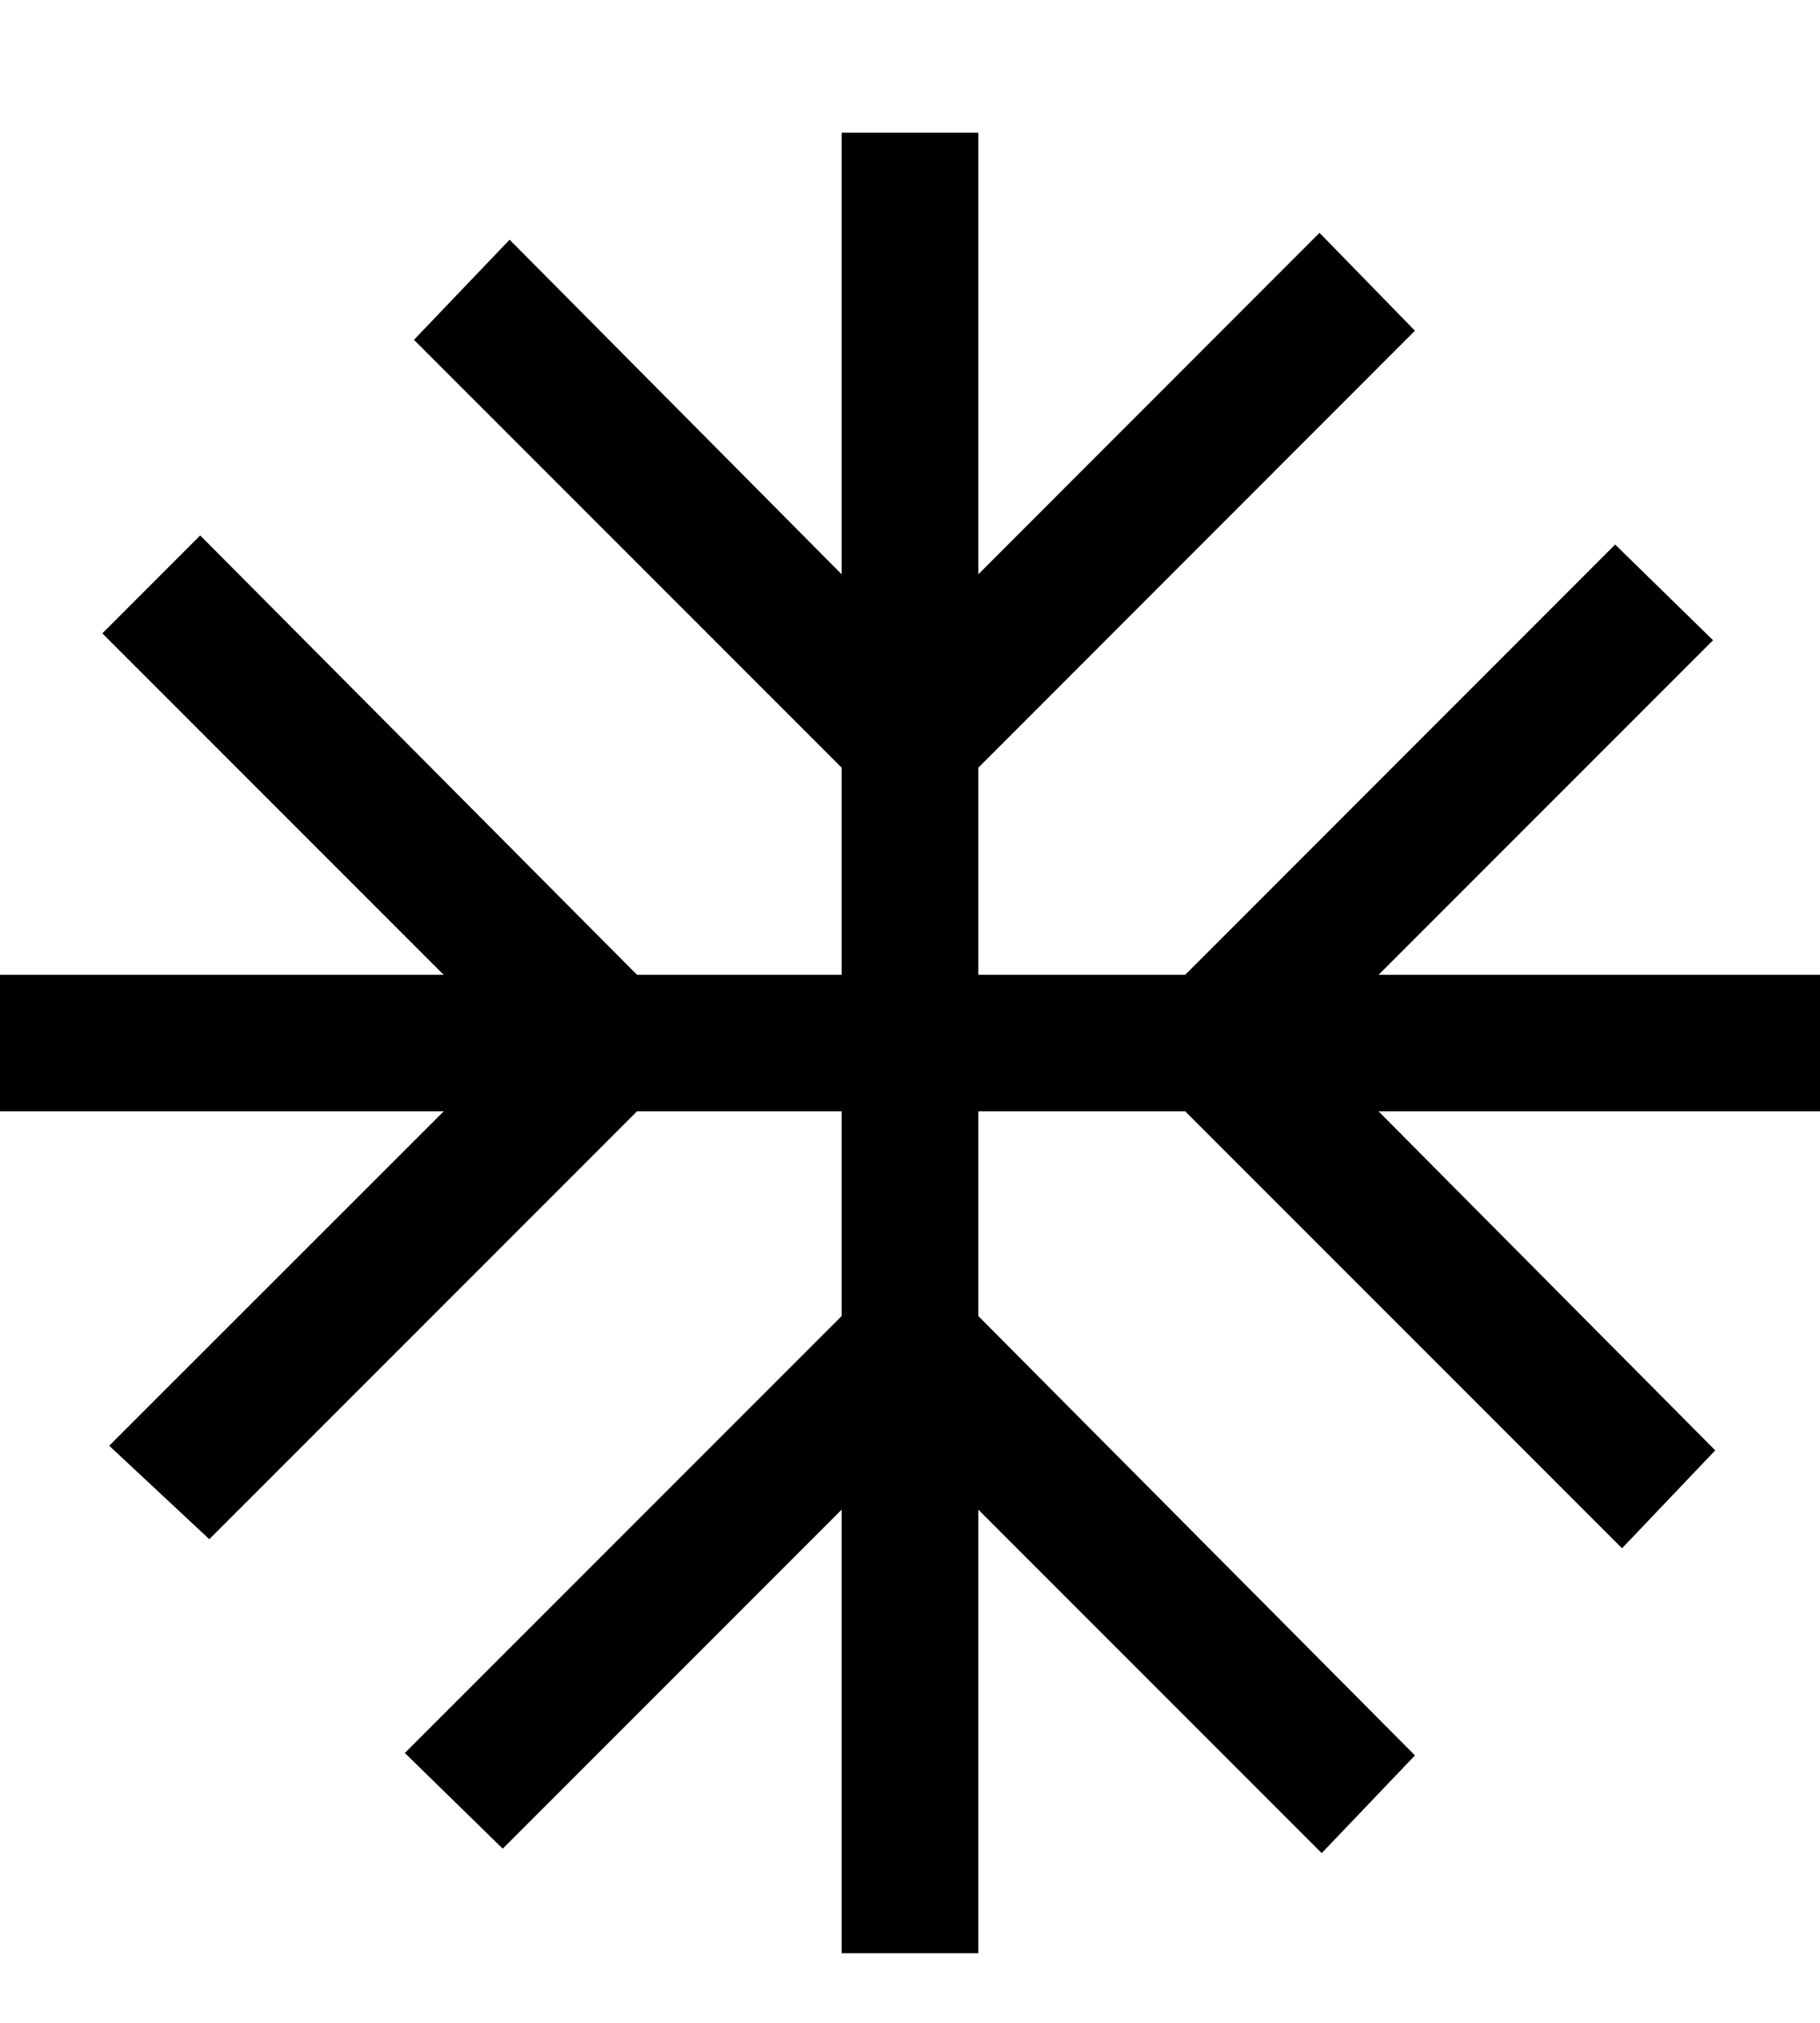 <svg width="9" height="10" viewBox="0 0 9 10" fill="none" xmlns="http://www.w3.org/2000/svg">
<path d="M4.162 9.656V7.463L2.486 9.139L2.002 8.666L4.162 6.506V5.494H3.15L1.035 7.609L0.54 7.147L2.194 5.494H0V4.819H2.194L0.506 3.131L0.99 2.647L3.15 4.819H4.162V3.795L2.047 1.68L2.52 1.185L4.162 2.839V0.656H4.838V2.839L6.525 1.151L6.997 1.635L4.838 3.795V4.819H5.861L7.987 2.692L8.471 3.165L6.817 4.819H9V5.494H6.817L8.482 7.17L8.021 7.654L5.861 5.494H4.838V6.506L6.997 8.678L6.536 9.161L4.838 7.463V9.656H4.162Z" fill="black"/>
</svg>
